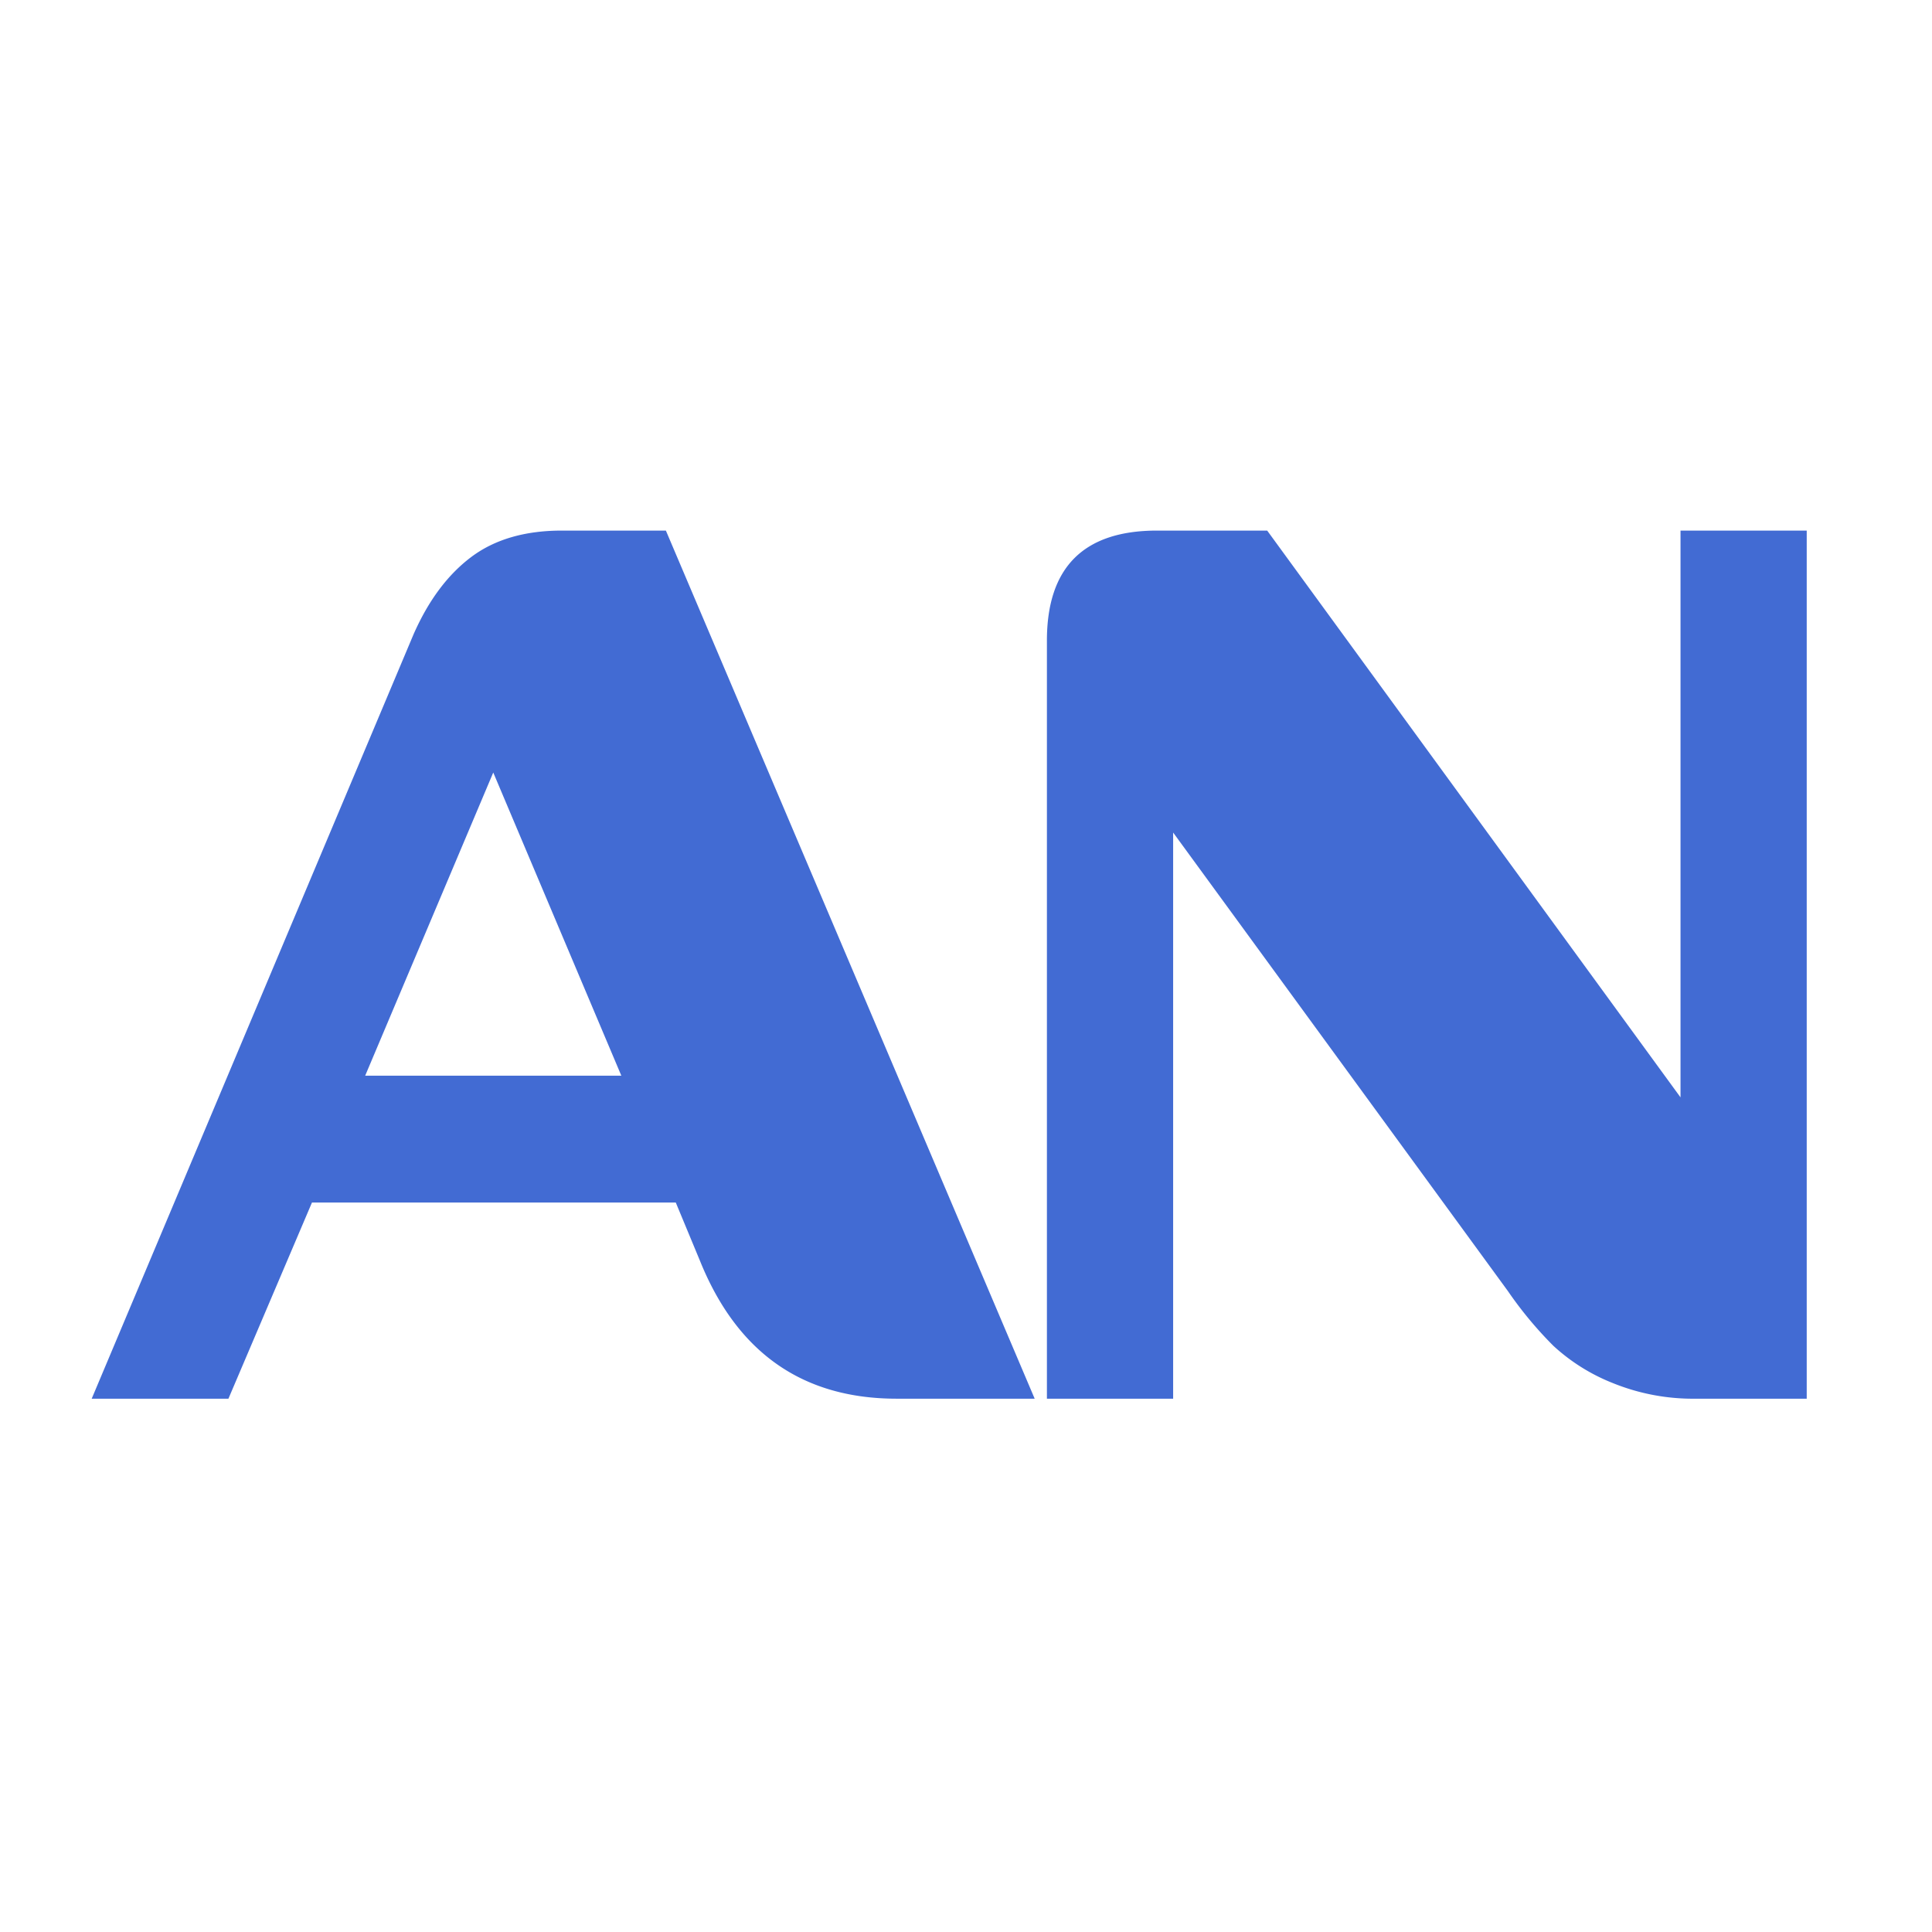 <svg xmlns="http://www.w3.org/2000/svg" width="512" height="512" viewBox="0 0 512 512">
<defs>
    <style>
      .cls-1 {
        fill: #426bd3;
        fill-rule: evenodd;
      }
    </style>
  </defs>
  <path id="AN" class="cls-1" d="M60.536,370.668l22.137-51.98H179.09l6.4,15.414q14.758,36.567,52.144,36.566H274.2L176.466,140.61H148.918q-14.757,0-24.1,7.051t-15.25,20.5L24.3,370.668H60.536Zm70.182-165.943,33.943,80.348H96.774ZM277.443,169.8v200.87h33.451V220.63L399.6,342.136a102.515,102.515,0,0,0,12.053,14.512,50.641,50.641,0,0,0,15.659,9.839,56.535,56.535,0,0,0,22.3,4.181h29.188V140.61H445.354v150.2L335.818,140.61H306.63q-29.188,0-29.187,29.188h0Z"/>
</svg>
